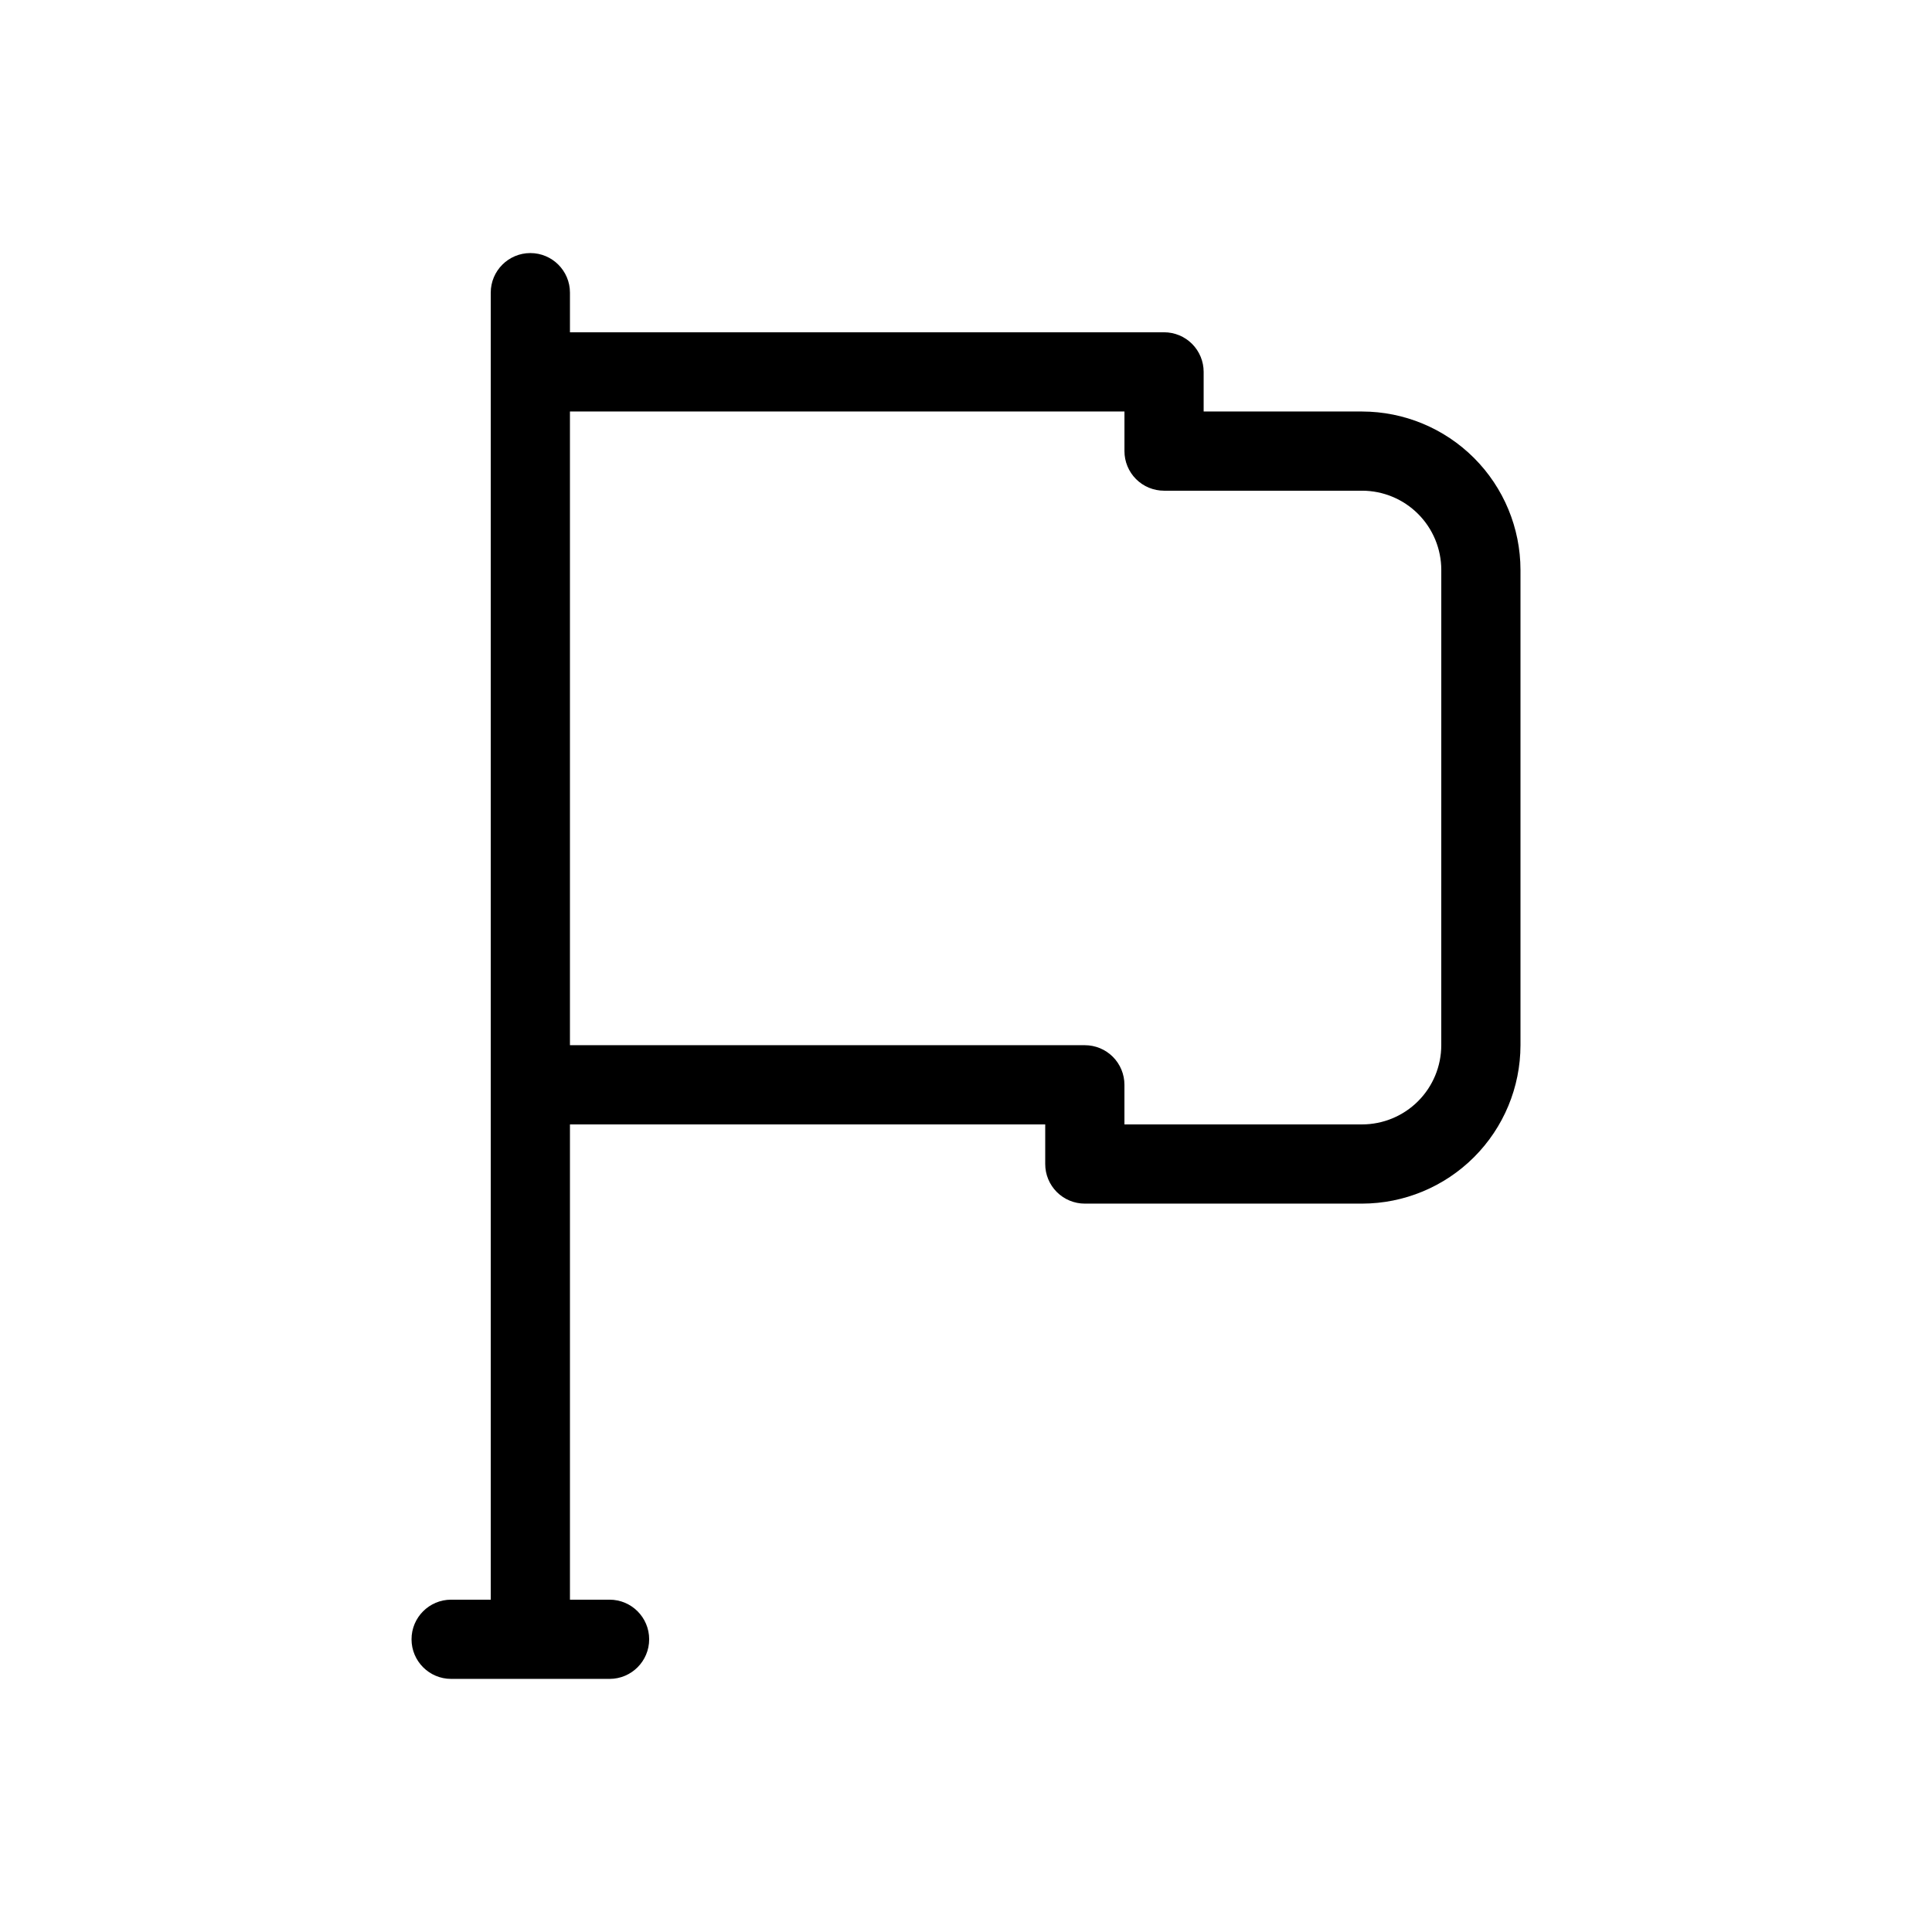 <?xml version="1.0" encoding="UTF-8"?>
<!-- Uploaded to: SVG Repo, www.svgrepo.com, Generator: SVG Repo Mixer Tools -->
<svg fill="#000000" width="800px" height="800px" version="1.1" viewBox="144 144 512 512" xmlns="http://www.w3.org/2000/svg">
 <path d="m504.96 253.05h-41.98v-10.496c0-2.785-1.105-5.457-3.074-7.426s-4.641-3.074-7.422-3.07h-157.44v-10.496c0-5.797-4.699-10.496-10.496-10.496s-10.496 4.699-10.496 10.496v346.37h-10.496c-5.797 0-10.496 4.699-10.496 10.496 0 5.797 4.699 10.496 10.496 10.496h41.984c5.797 0 10.496-4.699 10.496-10.496 0-5.797-4.699-10.496-10.496-10.496h-10.496v-125.95h125.95v10.496c-0.004 2.781 1.102 5.453 3.07 7.422s4.641 3.074 7.426 3.074h73.469c11.133-0.016 21.801-4.445 29.672-12.316 7.871-7.867 12.301-18.539 12.312-29.668v-125.95c-0.012-11.133-4.441-21.801-12.312-29.672-7.871-7.871-18.539-12.297-29.672-12.312zm20.992 167.94c-0.004 5.566-2.215 10.902-6.152 14.84-3.934 3.934-9.273 6.148-14.84 6.152h-62.973v-10.496c0-2.785-1.105-5.457-3.074-7.426s-4.641-3.074-7.422-3.07h-136.45v-167.94h146.95v10.496c-0.004 2.785 1.102 5.453 3.07 7.422s4.641 3.074 7.426 3.074h52.477c5.566 0.004 10.906 2.215 14.84 6.152 3.938 3.934 6.148 9.273 6.152 14.84z"/>
</svg>